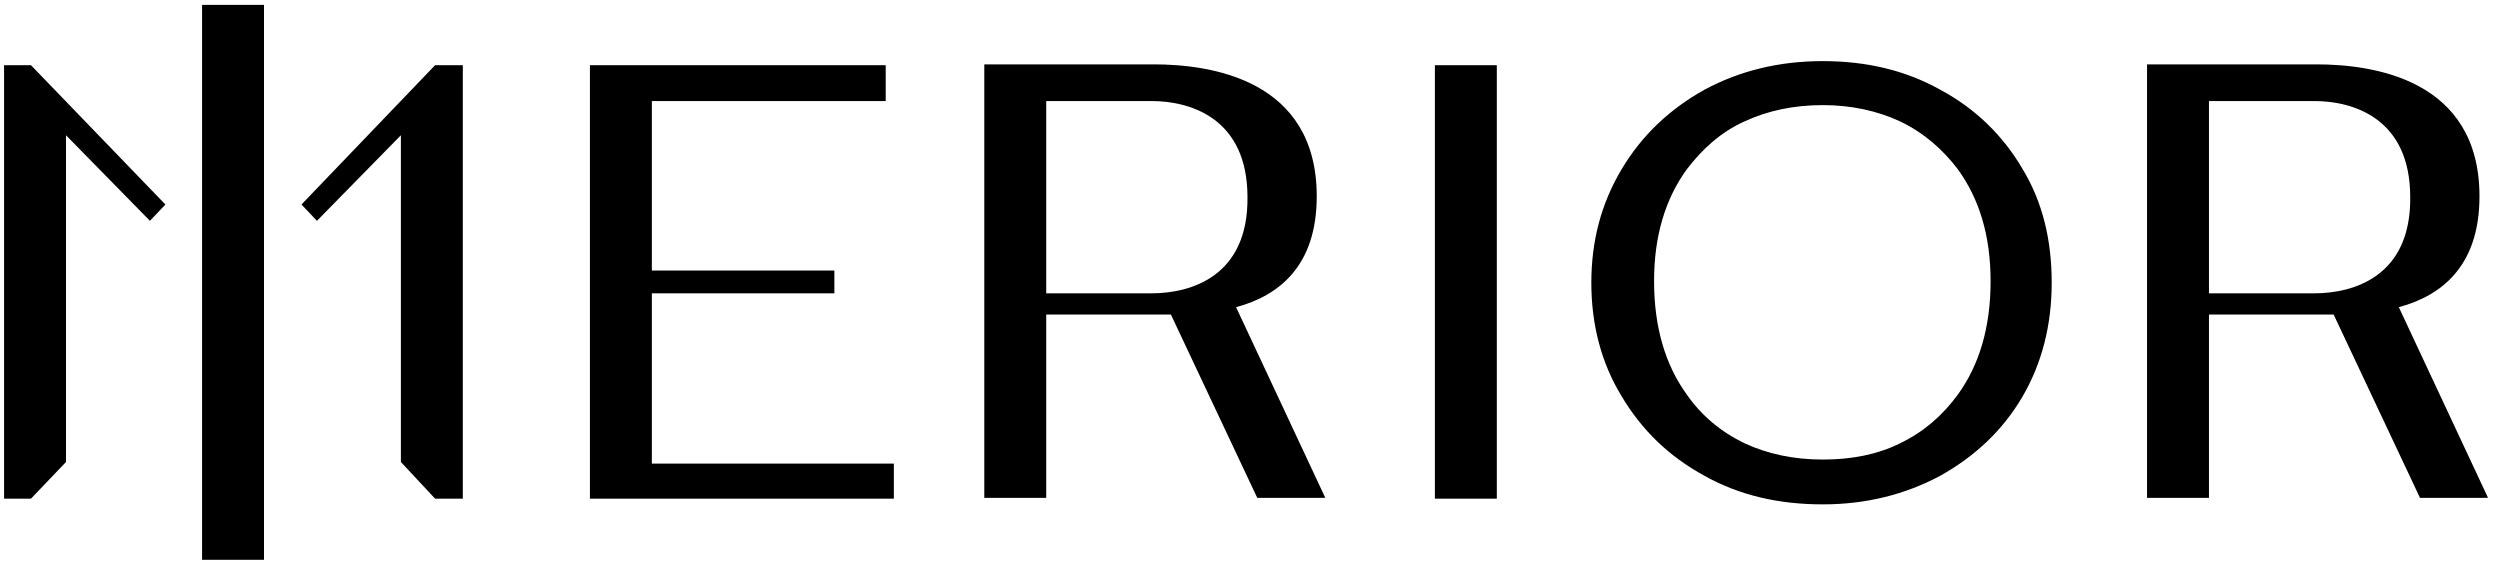 <?xml version="1.0" encoding="UTF-8"?>
<svg width="135px" height="31px" viewBox="0 0 135 31" version="1.1" xmlns="http://www.w3.org/2000/svg" xmlns:xlink="http://www.w3.org/1999/xlink">
    <title>MERIOR-White Copy</title>
    <g id="Symbols" stroke="none" stroke-width="1" fill="none" fill-rule="evenodd">
        <path d="M14.256,0.264 L14.256,30.228 L10.912,30.228 L10.912,0.264 L14.256,0.264 Z M98.428,3.3 C100.76,3.3 102.872,3.784 104.764,4.84 C106.656,5.852 108.152,7.304 109.208,9.108 C110.308,10.912 110.792,12.98 110.792,15.268 C110.792,17.556 110.264,19.624 109.208,21.428 C108.152,23.232 106.656,24.64 104.764,25.696 C102.872,26.708 100.76,27.236 98.428,27.236 C96.052,27.236 93.94,26.752 92.048,25.696 C90.112,24.64 88.66,23.232 87.56,21.384 C86.46,19.58 85.932,17.512 85.932,15.268 C85.932,13.024 86.46,11 87.56,9.152 C88.66,7.304 90.156,5.896 92.048,4.84 C93.94,3.828 96.052,3.3 98.428,3.3 Z M80.828,3.52 L80.828,26.928 L77.484,26.928 L77.484,3.52 L80.828,3.52 Z M47.828,3.52 L47.828,5.456 L35.2,5.456 L35.2,14.608 L45.056,14.608 L45.056,15.84 L35.2,15.84 L35.2,25.036 L48.268,25.036 L48.268,26.928 L31.856,26.928 L31.856,3.52 L47.828,3.52 Z M1.672,3.52 L8.932,11.044 L8.096,11.924 L3.564,7.304 L3.564,24.948 L1.672,26.928 L0.22,26.928 L0.22,3.52 L1.672,3.52 Z M24.992,3.52 L24.992,26.928 L23.496,26.928 L21.648,24.948 L21.648,7.304 L17.116,11.924 L16.28,11.044 L23.496,3.52 L24.992,3.52 Z M62.304,3.476 C65.34,3.476 71.104,4.268 71.104,10.604 C71.104,14.388 69.036,15.972 66.748,16.588 L66.748,16.588 L71.566,26.883 L67.892,26.884 L63.228,16.984 L56.496,16.984 L56.496,26.884 L53.152,26.884 L53.152,3.476 Z M125.092,3.476 C128.128,3.476 133.892,4.268 133.892,10.604 C133.892,14.388 131.824,15.972 129.536,16.588 L129.536,16.588 L134.354,26.883 L130.68,26.884 L126.016,16.984 L119.284,16.984 L119.284,26.884 L115.94,26.884 L115.94,3.476 Z M98.428,5.676 C96.844,5.676 95.436,5.984 94.204,6.556 C92.928,7.128 91.916,8.052 91.08,9.152 C89.936,10.736 89.32,12.716 89.32,15.18 C89.32,17.688 89.936,19.712 91.08,21.296 C91.872,22.44 92.928,23.32 94.204,23.936 C95.436,24.508 96.844,24.816 98.428,24.816 C99.968,24.816 101.376,24.552 102.608,23.936 C103.884,23.32 104.896,22.44 105.732,21.296 C106.876,19.712 107.492,17.688 107.492,15.18 C107.492,12.716 106.876,10.736 105.732,9.152 C104.896,8.052 103.884,7.172 102.608,6.556 C101.376,5.984 99.968,5.676 98.428,5.676 Z M62.172,5.456 L56.496,5.456 L56.496,15.84 L62.172,15.84 C64.328,15.84 67.408,14.916 67.364,10.648 C67.364,6.38 64.284,5.456 62.172,5.456 L62.172,5.456 Z M124.96,5.456 L119.284,5.456 L119.284,15.84 L124.96,15.84 C127.116,15.84 130.196,14.916 130.152,10.648 C130.152,6.38 127.072,5.456 124.96,5.456 L124.96,5.456 Z" id="MERIOR-White-Copy" fill="#000000" fill-rule="nonzero"></path>
    </g>
</svg>